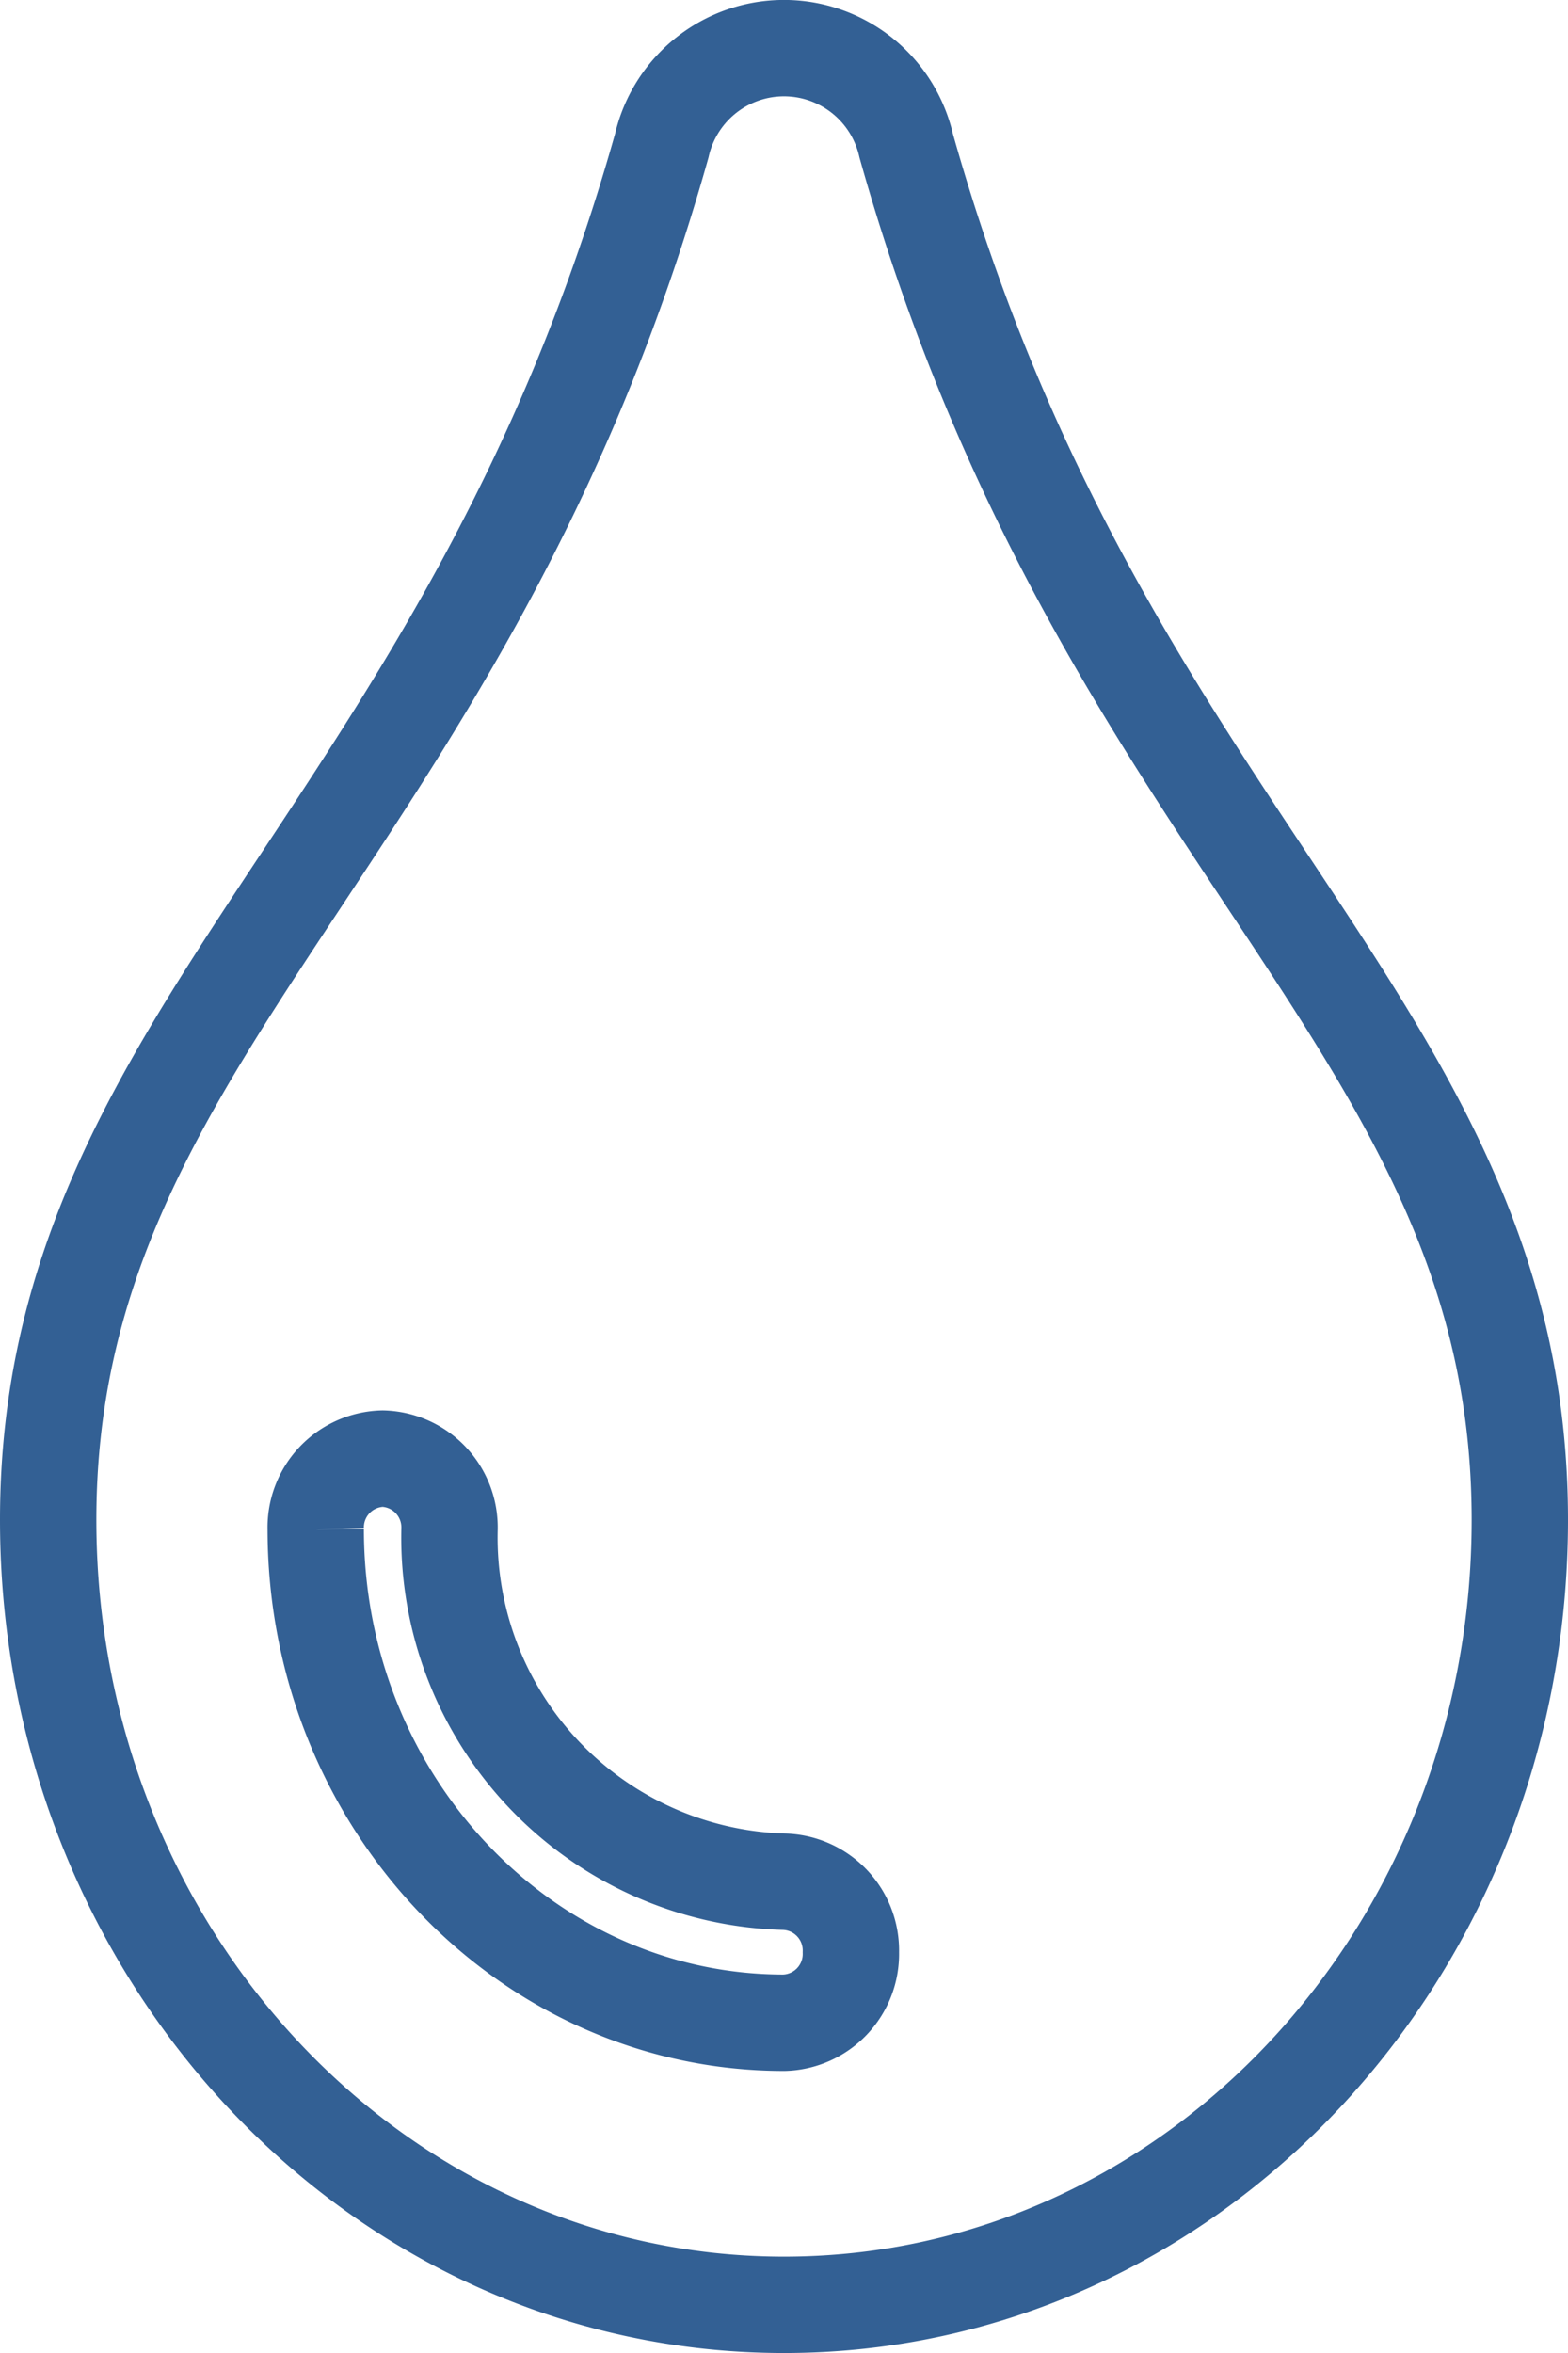 <svg xmlns="http://www.w3.org/2000/svg" width="40.685" height="61.028" viewBox="0 0 40.685 61.028"><path d="M22.262-67.475a3.252,3.252,0,0,0-6.34,0C10.849-49.441,0-44.54,0-31.83,0-20.577,8.54-11.472,19.093-11.472S38.185-20.577,38.185-31.83C38.185-44.6,27.36-49.359,22.262-67.475Zm-3.17,48.687c-6.7,0-12.15-5.744-12.15-12.8A1.784,1.784,0,0,1,8.678-33.42a1.784,1.784,0,0,1,1.736,1.829,8.931,8.931,0,0,0,8.678,9.145,1.784,1.784,0,0,1,1.736,1.829A1.784,1.784,0,0,1,19.093-18.788Z" transform="translate(1.25 71.25)" fill="none" stroke="#336094" stroke-width="2.5"/></svg>